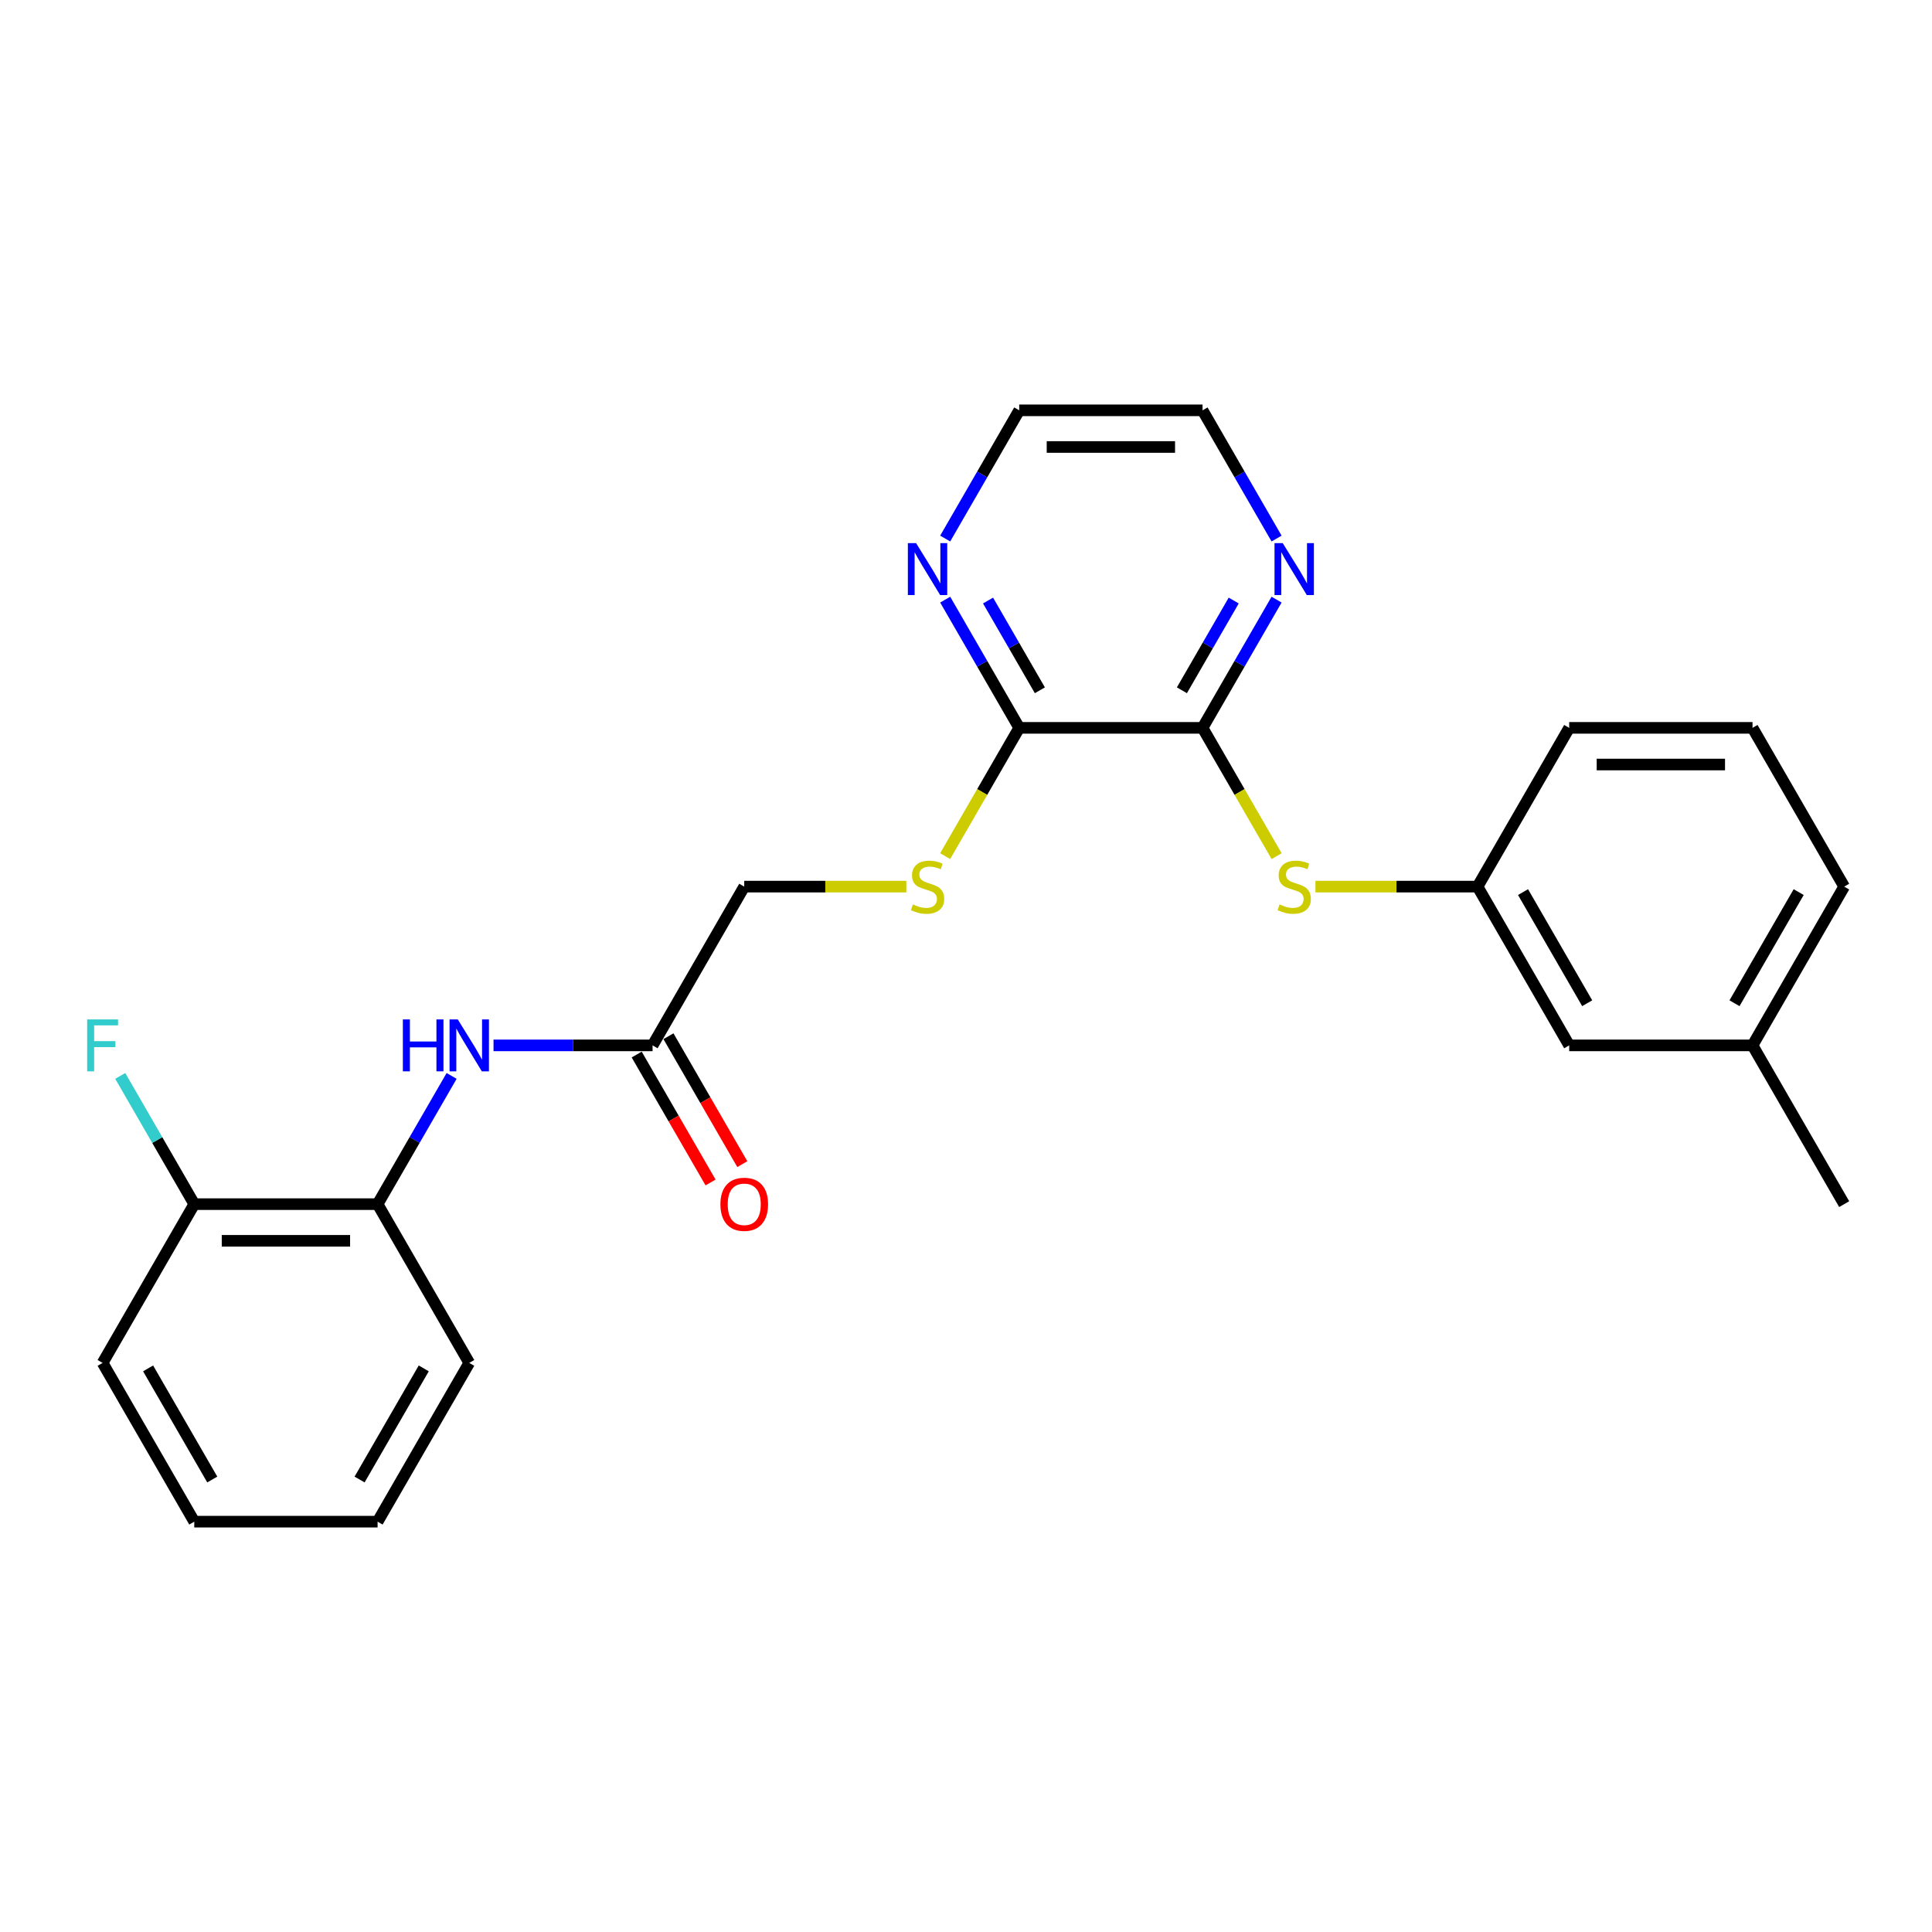 <?xml version='1.0' encoding='iso-8859-1'?>
<svg version='1.1' baseProfile='full'
              xmlns='http://www.w3.org/2000/svg'
                      xmlns:rdkit='http://www.rdkit.org/xml'
                      xmlns:xlink='http://www.w3.org/1999/xlink'
                  xml:space='preserve'
width='1000px' height='1000px' viewBox='0 0 1000 1000'>
<!-- END OF HEADER -->
<rect style='opacity:1.0;fill:#FFFFFF;stroke:none' width='1000' height='1000' x='0' y='0'> </rect>
<path class='bond-0' d='M 622.437,376.737 L 527.549,376.737' style='fill:none;fill-rule:evenodd;stroke:#000000;stroke-width:6px;stroke-linecap:butt;stroke-linejoin:miter;stroke-opacity:1' />
<path class='bond-1' d='M 622.437,376.737 L 641.607,409.939' style='fill:none;fill-rule:evenodd;stroke:#000000;stroke-width:6px;stroke-linecap:butt;stroke-linejoin:miter;stroke-opacity:1' />
<path class='bond-1' d='M 641.607,409.939 L 660.776,443.142' style='fill:none;fill-rule:evenodd;stroke:#CCCC00;stroke-width:6px;stroke-linecap:butt;stroke-linejoin:miter;stroke-opacity:1' />
<path class='bond-6' d='M 622.437,376.737 L 641.596,343.553' style='fill:none;fill-rule:evenodd;stroke:#000000;stroke-width:6px;stroke-linecap:butt;stroke-linejoin:miter;stroke-opacity:1' />
<path class='bond-6' d='M 641.596,343.553 L 660.754,310.37' style='fill:none;fill-rule:evenodd;stroke:#0000FF;stroke-width:6px;stroke-linecap:butt;stroke-linejoin:miter;stroke-opacity:1' />
<path class='bond-6' d='M 611.75,357.293 L 625.161,334.064' style='fill:none;fill-rule:evenodd;stroke:#000000;stroke-width:6px;stroke-linecap:butt;stroke-linejoin:miter;stroke-opacity:1' />
<path class='bond-6' d='M 625.161,334.064 L 638.572,310.836' style='fill:none;fill-rule:evenodd;stroke:#0000FF;stroke-width:6px;stroke-linecap:butt;stroke-linejoin:miter;stroke-opacity:1' />
<path class='bond-4' d='M 527.549,376.737 L 508.38,409.939' style='fill:none;fill-rule:evenodd;stroke:#000000;stroke-width:6px;stroke-linecap:butt;stroke-linejoin:miter;stroke-opacity:1' />
<path class='bond-4' d='M 508.38,409.939 L 489.21,443.142' style='fill:none;fill-rule:evenodd;stroke:#CCCC00;stroke-width:6px;stroke-linecap:butt;stroke-linejoin:miter;stroke-opacity:1' />
<path class='bond-7' d='M 527.549,376.737 L 508.39,343.553' style='fill:none;fill-rule:evenodd;stroke:#000000;stroke-width:6px;stroke-linecap:butt;stroke-linejoin:miter;stroke-opacity:1' />
<path class='bond-7' d='M 508.39,343.553 L 489.232,310.37' style='fill:none;fill-rule:evenodd;stroke:#0000FF;stroke-width:6px;stroke-linecap:butt;stroke-linejoin:miter;stroke-opacity:1' />
<path class='bond-7' d='M 538.237,357.293 L 524.826,334.064' style='fill:none;fill-rule:evenodd;stroke:#000000;stroke-width:6px;stroke-linecap:butt;stroke-linejoin:miter;stroke-opacity:1' />
<path class='bond-7' d='M 524.826,334.064 L 511.415,310.836' style='fill:none;fill-rule:evenodd;stroke:#0000FF;stroke-width:6px;stroke-linecap:butt;stroke-linejoin:miter;stroke-opacity:1' />
<path class='bond-8' d='M 680.869,458.912 L 722.819,458.912' style='fill:none;fill-rule:evenodd;stroke:#CCCC00;stroke-width:6px;stroke-linecap:butt;stroke-linejoin:miter;stroke-opacity:1' />
<path class='bond-8' d='M 722.819,458.912 L 764.769,458.912' style='fill:none;fill-rule:evenodd;stroke:#000000;stroke-width:6px;stroke-linecap:butt;stroke-linejoin:miter;stroke-opacity:1' />
<path class='bond-2' d='M 255.448,541.088 L 296.61,541.088' style='fill:none;fill-rule:evenodd;stroke:#0000FF;stroke-width:6px;stroke-linecap:butt;stroke-linejoin:miter;stroke-opacity:1' />
<path class='bond-2' d='M 296.61,541.088 L 337.773,541.088' style='fill:none;fill-rule:evenodd;stroke:#000000;stroke-width:6px;stroke-linecap:butt;stroke-linejoin:miter;stroke-opacity:1' />
<path class='bond-5' d='M 233.758,556.896 L 214.599,590.08' style='fill:none;fill-rule:evenodd;stroke:#0000FF;stroke-width:6px;stroke-linecap:butt;stroke-linejoin:miter;stroke-opacity:1' />
<path class='bond-5' d='M 214.599,590.08 L 195.441,623.263' style='fill:none;fill-rule:evenodd;stroke:#000000;stroke-width:6px;stroke-linecap:butt;stroke-linejoin:miter;stroke-opacity:1' />
<path class='bond-3' d='M 337.773,541.088 L 385.217,458.912' style='fill:none;fill-rule:evenodd;stroke:#000000;stroke-width:6px;stroke-linecap:butt;stroke-linejoin:miter;stroke-opacity:1' />
<path class='bond-10' d='M 329.555,545.832 L 348.67,578.94' style='fill:none;fill-rule:evenodd;stroke:#000000;stroke-width:6px;stroke-linecap:butt;stroke-linejoin:miter;stroke-opacity:1' />
<path class='bond-10' d='M 348.67,578.94 L 367.785,612.047' style='fill:none;fill-rule:evenodd;stroke:#FF0000;stroke-width:6px;stroke-linecap:butt;stroke-linejoin:miter;stroke-opacity:1' />
<path class='bond-10' d='M 345.99,536.343 L 365.105,569.451' style='fill:none;fill-rule:evenodd;stroke:#000000;stroke-width:6px;stroke-linecap:butt;stroke-linejoin:miter;stroke-opacity:1' />
<path class='bond-10' d='M 365.105,569.451 L 384.22,602.559' style='fill:none;fill-rule:evenodd;stroke:#FF0000;stroke-width:6px;stroke-linecap:butt;stroke-linejoin:miter;stroke-opacity:1' />
<path class='bond-11' d='M 469.117,458.912 L 427.167,458.912' style='fill:none;fill-rule:evenodd;stroke:#CCCC00;stroke-width:6px;stroke-linecap:butt;stroke-linejoin:miter;stroke-opacity:1' />
<path class='bond-11' d='M 427.167,458.912 L 385.217,458.912' style='fill:none;fill-rule:evenodd;stroke:#000000;stroke-width:6px;stroke-linecap:butt;stroke-linejoin:miter;stroke-opacity:1' />
<path class='bond-9' d='M 195.441,623.263 L 100.553,623.263' style='fill:none;fill-rule:evenodd;stroke:#000000;stroke-width:6px;stroke-linecap:butt;stroke-linejoin:miter;stroke-opacity:1' />
<path class='bond-9' d='M 181.207,642.241 L 114.786,642.241' style='fill:none;fill-rule:evenodd;stroke:#000000;stroke-width:6px;stroke-linecap:butt;stroke-linejoin:miter;stroke-opacity:1' />
<path class='bond-18' d='M 195.441,623.263 L 242.885,705.439' style='fill:none;fill-rule:evenodd;stroke:#000000;stroke-width:6px;stroke-linecap:butt;stroke-linejoin:miter;stroke-opacity:1' />
<path class='bond-16' d='M 660.754,278.753 L 641.596,245.569' style='fill:none;fill-rule:evenodd;stroke:#0000FF;stroke-width:6px;stroke-linecap:butt;stroke-linejoin:miter;stroke-opacity:1' />
<path class='bond-16' d='M 641.596,245.569 L 622.437,212.386' style='fill:none;fill-rule:evenodd;stroke:#000000;stroke-width:6px;stroke-linecap:butt;stroke-linejoin:miter;stroke-opacity:1' />
<path class='bond-25' d='M 489.232,278.753 L 508.39,245.569' style='fill:none;fill-rule:evenodd;stroke:#0000FF;stroke-width:6px;stroke-linecap:butt;stroke-linejoin:miter;stroke-opacity:1' />
<path class='bond-25' d='M 508.39,245.569 L 527.549,212.386' style='fill:none;fill-rule:evenodd;stroke:#000000;stroke-width:6px;stroke-linecap:butt;stroke-linejoin:miter;stroke-opacity:1' />
<path class='bond-12' d='M 764.769,458.912 L 812.213,541.088' style='fill:none;fill-rule:evenodd;stroke:#000000;stroke-width:6px;stroke-linecap:butt;stroke-linejoin:miter;stroke-opacity:1' />
<path class='bond-12' d='M 788.321,461.75 L 821.532,519.273' style='fill:none;fill-rule:evenodd;stroke:#000000;stroke-width:6px;stroke-linecap:butt;stroke-linejoin:miter;stroke-opacity:1' />
<path class='bond-19' d='M 764.769,458.912 L 812.213,376.737' style='fill:none;fill-rule:evenodd;stroke:#000000;stroke-width:6px;stroke-linecap:butt;stroke-linejoin:miter;stroke-opacity:1' />
<path class='bond-13' d='M 100.553,623.263 L 81.394,590.08' style='fill:none;fill-rule:evenodd;stroke:#000000;stroke-width:6px;stroke-linecap:butt;stroke-linejoin:miter;stroke-opacity:1' />
<path class='bond-13' d='M 81.394,590.08 L 62.236,556.896' style='fill:none;fill-rule:evenodd;stroke:#33CCCC;stroke-width:6px;stroke-linecap:butt;stroke-linejoin:miter;stroke-opacity:1' />
<path class='bond-20' d='M 100.553,623.263 L 53.109,705.439' style='fill:none;fill-rule:evenodd;stroke:#000000;stroke-width:6px;stroke-linecap:butt;stroke-linejoin:miter;stroke-opacity:1' />
<path class='bond-14' d='M 812.213,541.088 L 907.101,541.088' style='fill:none;fill-rule:evenodd;stroke:#000000;stroke-width:6px;stroke-linecap:butt;stroke-linejoin:miter;stroke-opacity:1' />
<path class='bond-22' d='M 907.101,541.088 L 954.545,623.263' style='fill:none;fill-rule:evenodd;stroke:#000000;stroke-width:6px;stroke-linecap:butt;stroke-linejoin:miter;stroke-opacity:1' />
<path class='bond-26' d='M 907.101,541.088 L 954.545,458.912' style='fill:none;fill-rule:evenodd;stroke:#000000;stroke-width:6px;stroke-linecap:butt;stroke-linejoin:miter;stroke-opacity:1' />
<path class='bond-26' d='M 897.783,519.273 L 930.994,461.75' style='fill:none;fill-rule:evenodd;stroke:#000000;stroke-width:6px;stroke-linecap:butt;stroke-linejoin:miter;stroke-opacity:1' />
<path class='bond-15' d='M 907.101,376.737 L 812.213,376.737' style='fill:none;fill-rule:evenodd;stroke:#000000;stroke-width:6px;stroke-linecap:butt;stroke-linejoin:miter;stroke-opacity:1' />
<path class='bond-15' d='M 892.868,395.714 L 826.447,395.714' style='fill:none;fill-rule:evenodd;stroke:#000000;stroke-width:6px;stroke-linecap:butt;stroke-linejoin:miter;stroke-opacity:1' />
<path class='bond-21' d='M 907.101,376.737 L 954.545,458.912' style='fill:none;fill-rule:evenodd;stroke:#000000;stroke-width:6px;stroke-linecap:butt;stroke-linejoin:miter;stroke-opacity:1' />
<path class='bond-17' d='M 622.437,212.386 L 527.549,212.386' style='fill:none;fill-rule:evenodd;stroke:#000000;stroke-width:6px;stroke-linecap:butt;stroke-linejoin:miter;stroke-opacity:1' />
<path class='bond-17' d='M 608.204,231.363 L 541.782,231.363' style='fill:none;fill-rule:evenodd;stroke:#000000;stroke-width:6px;stroke-linecap:butt;stroke-linejoin:miter;stroke-opacity:1' />
<path class='bond-23' d='M 242.885,705.439 L 195.441,787.614' style='fill:none;fill-rule:evenodd;stroke:#000000;stroke-width:6px;stroke-linecap:butt;stroke-linejoin:miter;stroke-opacity:1' />
<path class='bond-23' d='M 219.333,708.276 L 186.122,765.799' style='fill:none;fill-rule:evenodd;stroke:#000000;stroke-width:6px;stroke-linecap:butt;stroke-linejoin:miter;stroke-opacity:1' />
<path class='bond-27' d='M 53.109,705.439 L 100.553,787.614' style='fill:none;fill-rule:evenodd;stroke:#000000;stroke-width:6px;stroke-linecap:butt;stroke-linejoin:miter;stroke-opacity:1' />
<path class='bond-27' d='M 76.66,708.276 L 109.871,765.799' style='fill:none;fill-rule:evenodd;stroke:#000000;stroke-width:6px;stroke-linecap:butt;stroke-linejoin:miter;stroke-opacity:1' />
<path class='bond-24' d='M 195.441,787.614 L 100.553,787.614' style='fill:none;fill-rule:evenodd;stroke:#000000;stroke-width:6px;stroke-linecap:butt;stroke-linejoin:miter;stroke-opacity:1' />
<path  class='atom-2' d='M 662.29 468.135
Q 662.594 468.249, 663.846 468.781
Q 665.099 469.312, 666.465 469.654
Q 667.87 469.957, 669.236 469.957
Q 671.779 469.957, 673.259 468.743
Q 674.739 467.49, 674.739 465.327
Q 674.739 463.846, 673.98 462.936
Q 673.259 462.025, 672.121 461.531
Q 670.982 461.038, 669.084 460.468
Q 666.693 459.747, 665.251 459.064
Q 663.846 458.381, 662.821 456.939
Q 661.835 455.496, 661.835 453.067
Q 661.835 449.689, 664.112 447.602
Q 666.427 445.514, 670.982 445.514
Q 674.094 445.514, 677.624 446.994
L 676.751 449.917
Q 673.525 448.588, 671.096 448.588
Q 668.477 448.588, 667.035 449.689
Q 665.592 450.752, 665.63 452.612
Q 665.63 454.054, 666.351 454.927
Q 667.11 455.8, 668.173 456.293
Q 669.274 456.787, 671.096 457.356
Q 673.525 458.115, 674.967 458.874
Q 676.409 459.633, 677.434 461.19
Q 678.497 462.708, 678.497 465.327
Q 678.497 469.046, 675.992 471.058
Q 673.525 473.032, 669.388 473.032
Q 666.997 473.032, 665.175 472.5
Q 663.391 472.007, 661.265 471.134
L 662.29 468.135
' fill='#CCCC00'/>
<path  class='atom-3' d='M 208.516 527.652
L 212.16 527.652
L 212.16 539.076
L 225.9 539.076
L 225.9 527.652
L 229.543 527.652
L 229.543 554.524
L 225.9 554.524
L 225.9 542.113
L 212.16 542.113
L 212.16 554.524
L 208.516 554.524
L 208.516 527.652
' fill='#0000FF'/>
<path  class='atom-3' d='M 236.945 527.652
L 245.75 541.885
Q 246.623 543.289, 248.028 545.832
Q 249.432 548.375, 249.508 548.527
L 249.508 527.652
L 253.076 527.652
L 253.076 554.524
L 249.394 554.524
L 239.943 538.962
Q 238.843 537.14, 237.666 535.053
Q 236.527 532.965, 236.186 532.32
L 236.186 554.524
L 232.694 554.524
L 232.694 527.652
L 236.945 527.652
' fill='#0000FF'/>
<path  class='atom-5' d='M 472.514 468.135
Q 472.818 468.249, 474.07 468.781
Q 475.323 469.312, 476.689 469.654
Q 478.093 469.957, 479.46 469.957
Q 482.003 469.957, 483.483 468.743
Q 484.963 467.49, 484.963 465.327
Q 484.963 463.846, 484.204 462.936
Q 483.483 462.025, 482.344 461.531
Q 481.206 461.038, 479.308 460.468
Q 476.917 459.747, 475.474 459.064
Q 474.07 458.381, 473.045 456.939
Q 472.058 455.496, 472.058 453.067
Q 472.058 449.689, 474.336 447.602
Q 476.651 445.514, 481.206 445.514
Q 484.318 445.514, 487.848 446.994
L 486.975 449.917
Q 483.749 448.588, 481.32 448.588
Q 478.701 448.588, 477.258 449.689
Q 475.816 450.752, 475.854 452.612
Q 475.854 454.054, 476.575 454.927
Q 477.334 455.8, 478.397 456.293
Q 479.498 456.787, 481.32 457.356
Q 483.749 458.115, 485.191 458.874
Q 486.633 459.633, 487.658 461.19
Q 488.721 462.708, 488.721 465.327
Q 488.721 469.046, 486.216 471.058
Q 483.749 473.032, 479.612 473.032
Q 477.22 473.032, 475.399 472.5
Q 473.615 472.007, 471.489 471.134
L 472.514 468.135
' fill='#CCCC00'/>
<path  class='atom-7' d='M 663.941 281.125
L 672.747 295.358
Q 673.62 296.763, 675.024 299.306
Q 676.428 301.849, 676.504 302
L 676.504 281.125
L 680.072 281.125
L 680.072 307.997
L 676.39 307.997
L 666.94 292.436
Q 665.839 290.614, 664.662 288.526
Q 663.524 286.439, 663.182 285.794
L 663.182 307.997
L 659.69 307.997
L 659.69 281.125
L 663.941 281.125
' fill='#0000FF'/>
<path  class='atom-8' d='M 474.165 281.125
L 482.971 295.358
Q 483.844 296.763, 485.248 299.306
Q 486.652 301.849, 486.728 302
L 486.728 281.125
L 490.296 281.125
L 490.296 307.997
L 486.614 307.997
L 477.163 292.436
Q 476.063 290.614, 474.886 288.526
Q 473.747 286.439, 473.406 285.794
L 473.406 307.997
L 469.914 307.997
L 469.914 281.125
L 474.165 281.125
' fill='#0000FF'/>
<path  class='atom-11' d='M 372.881 623.339
Q 372.881 616.887, 376.07 613.281
Q 379.258 609.675, 385.217 609.675
Q 391.176 609.675, 394.364 613.281
Q 397.552 616.887, 397.552 623.339
Q 397.552 629.867, 394.326 633.587
Q 391.1 637.269, 385.217 637.269
Q 379.296 637.269, 376.07 633.587
Q 372.881 629.905, 372.881 623.339
M 385.217 634.232
Q 389.316 634.232, 391.517 631.5
Q 393.757 628.729, 393.757 623.339
Q 393.757 618.063, 391.517 615.407
Q 389.316 612.712, 385.217 612.712
Q 381.118 612.712, 378.878 615.369
Q 376.677 618.025, 376.677 623.339
Q 376.677 628.767, 378.878 631.5
Q 381.118 634.232, 385.217 634.232
' fill='#FF0000'/>
<path  class='atom-14' d='M 45.119 527.652
L 61.098 527.652
L 61.098 530.726
L 48.725 530.726
L 48.725 538.886
L 59.732 538.886
L 59.732 541.999
L 48.725 541.999
L 48.725 554.524
L 45.119 554.524
L 45.119 527.652
' fill='#33CCCC'/>
</svg>
